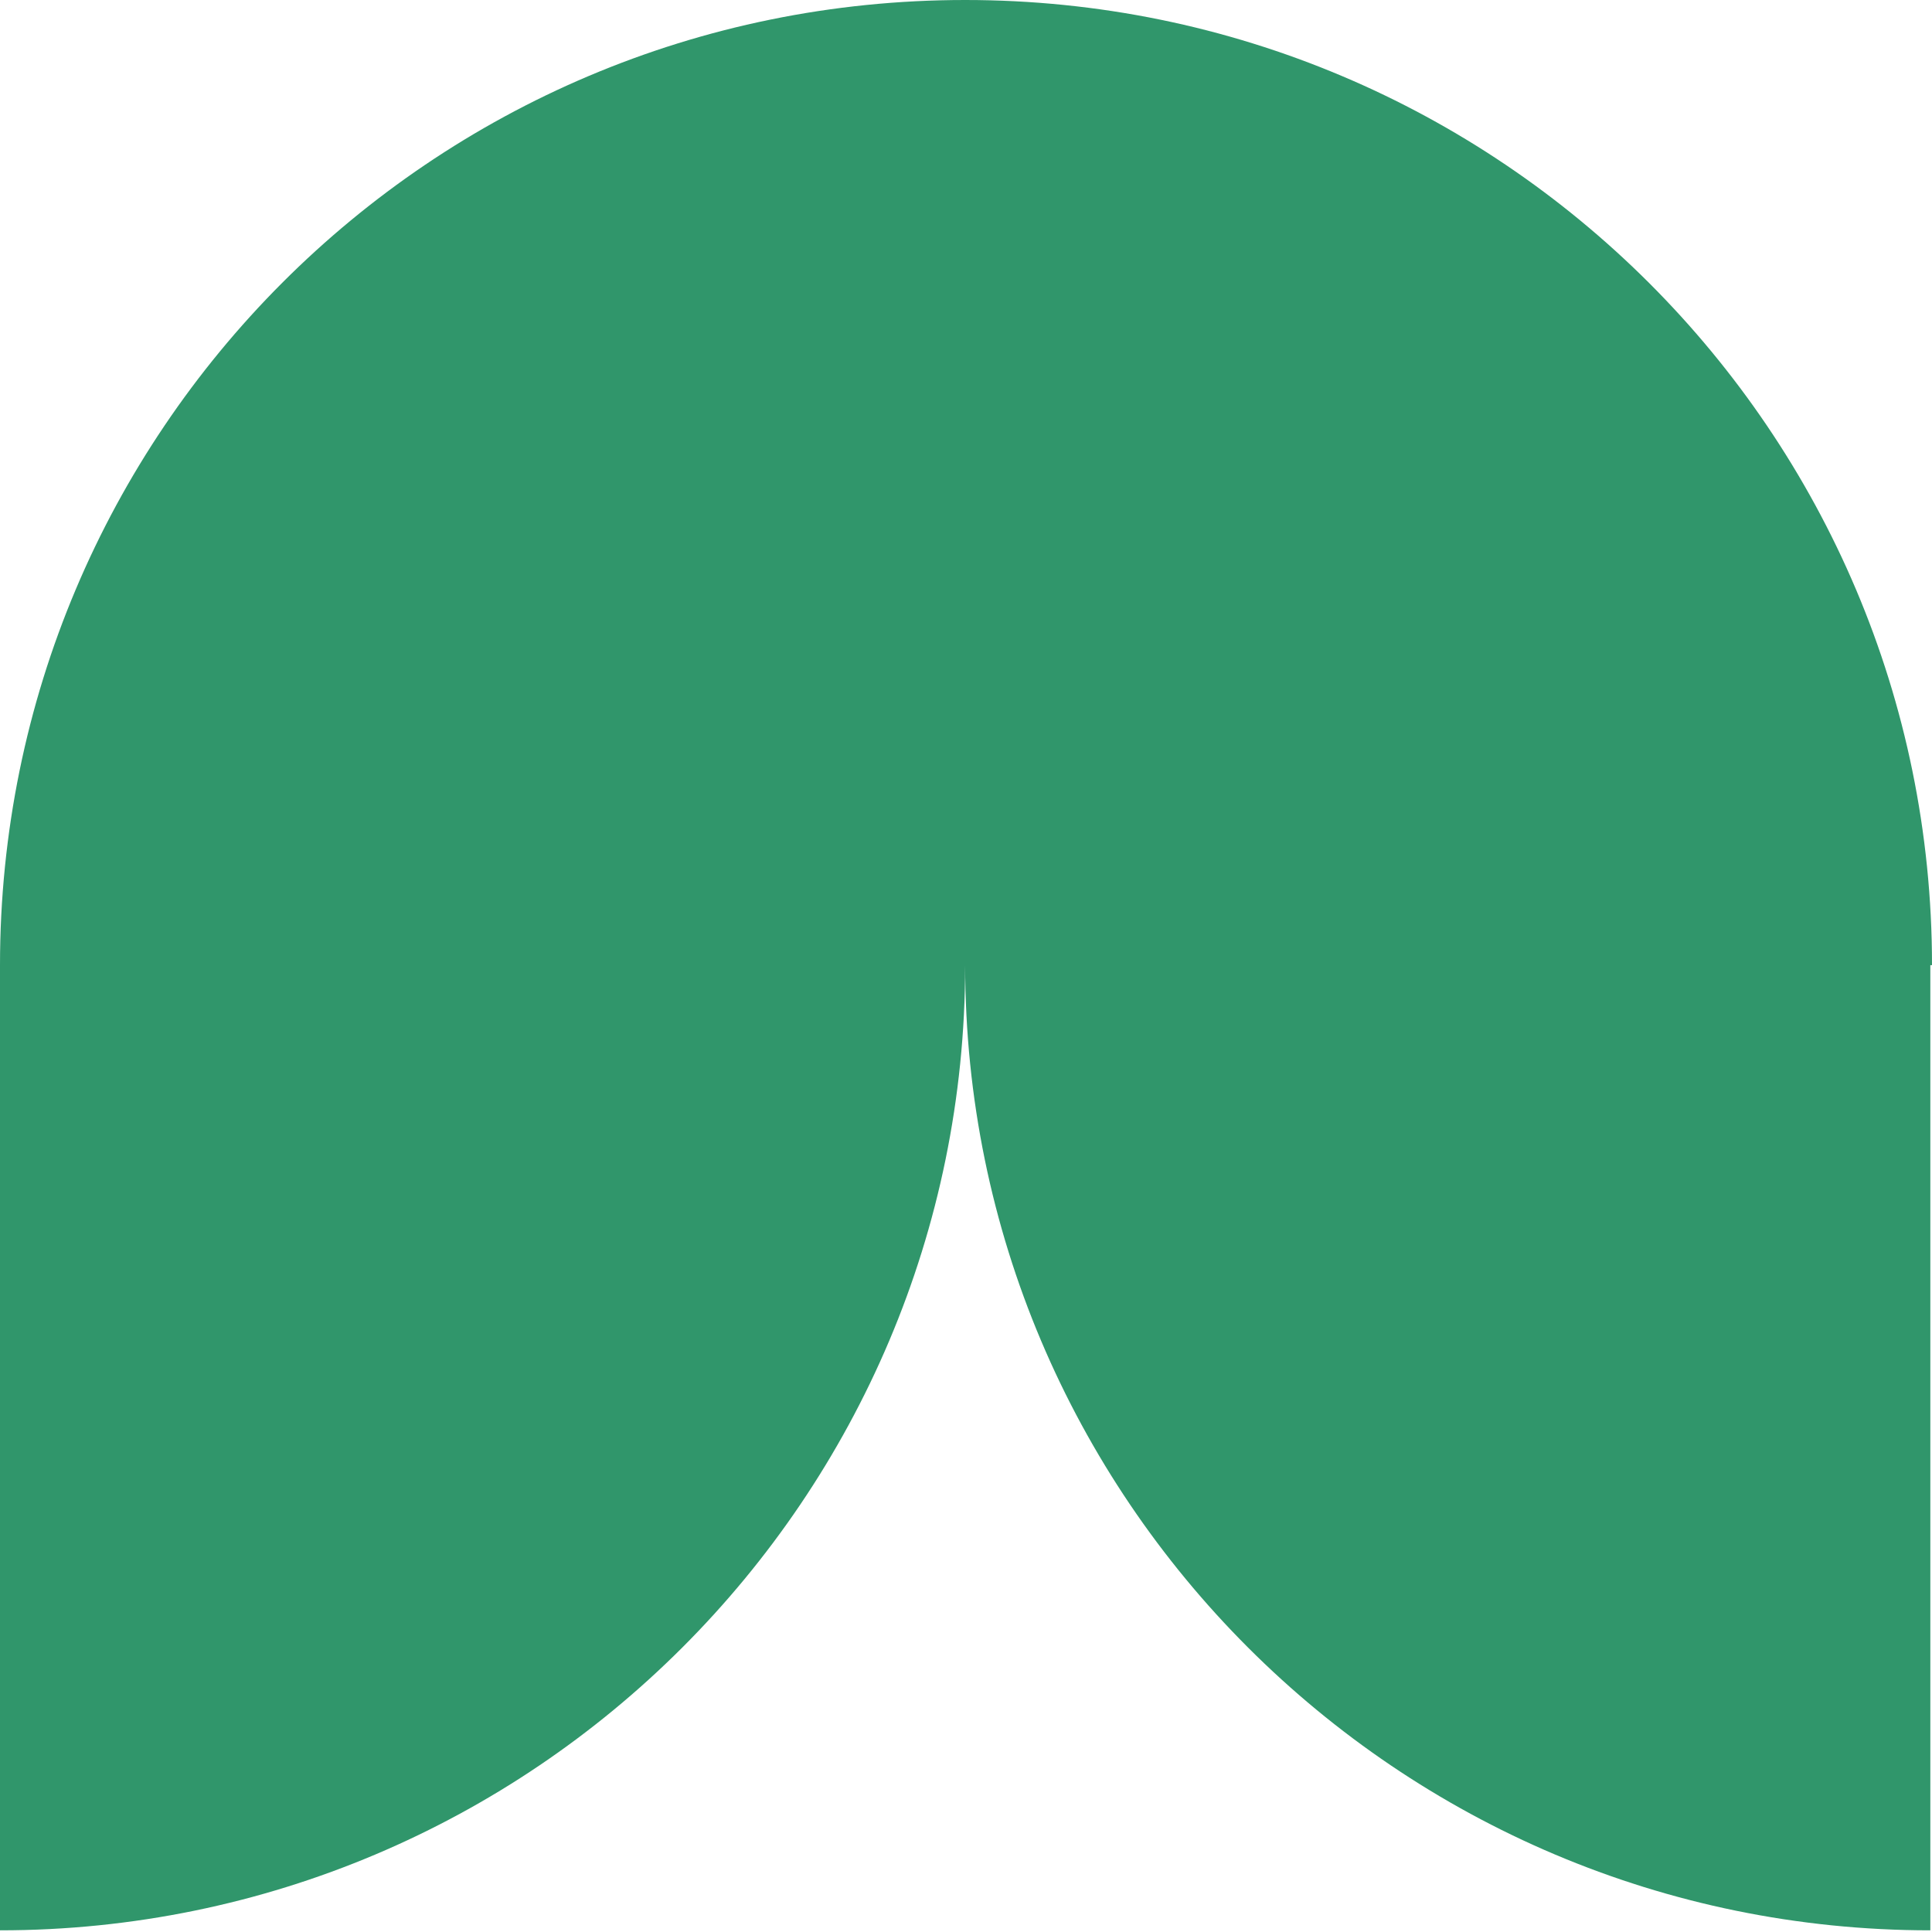 <?xml version="1.0" encoding="utf-8"?>
<!-- Generator: Adobe Illustrator 27.9.0, SVG Export Plug-In . SVG Version: 6.00 Build 0)  -->
<svg version="1.1" id="Layer_2_00000118362576332344306020000007988335647751758001_"
	 xmlns="http://www.w3.org/2000/svg" xmlns:xlink="http://www.w3.org/1999/xlink" x="0px" y="0px" viewBox="0 0 115.7 115.7"
	 style="enable-background:new 0 0 115.7 115.7;" xml:space="preserve">
<style type="text/css">
	.st0{fill:#30966B;}
</style>
<g id="Art_Copy">
	<path class="st0" d="M115.7,57.8C115.7,25.9,89.8,0,57.8,0S0,25.9,0,57.8l0,0v57.8c31.9,0,57.8-25.9,57.8-57.8
		c0,31.9,25.9,57.8,57.8,57.8V57.8h-0.2H115.7z"/>
</g>
</svg>
